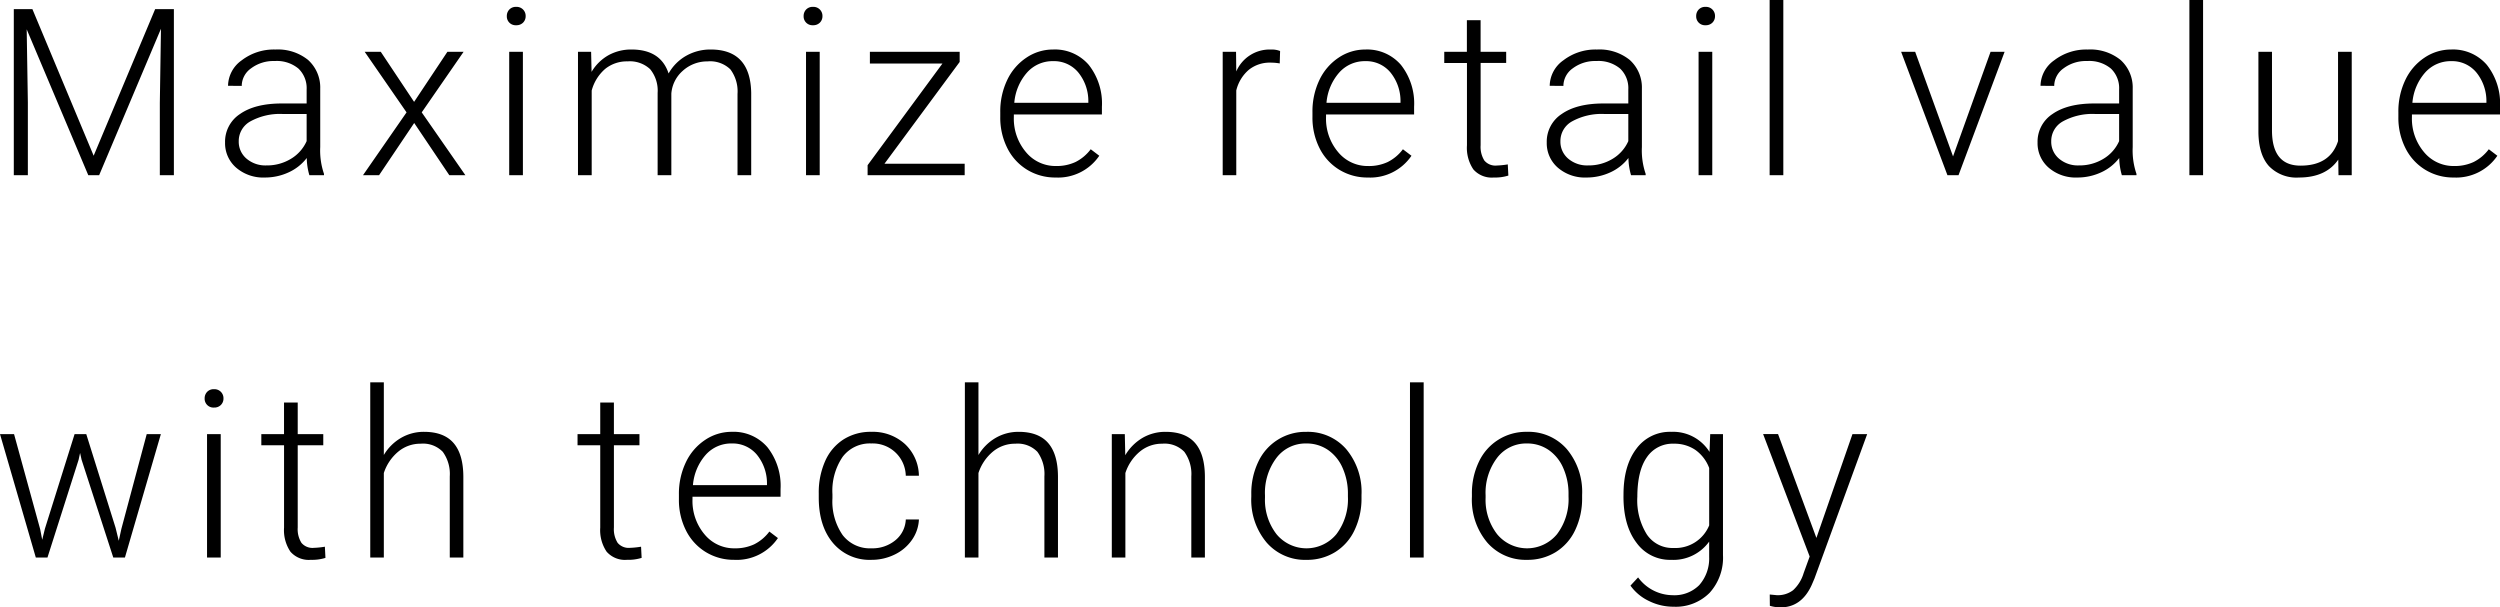 <svg xmlns="http://www.w3.org/2000/svg" width="470.804" height="114.389" viewBox="0 0 470.804 114.389"><path d="M7.455,14.719,18.992,42.326l11.58-27.607H34.1V46H31.453V32.379l.215-13.965L20.023,46H17.982L6.381,18.521,6.6,32.293V46H3.953V14.719ZM59.616,46a12.158,12.158,0,0,1-.494-3.244,8.965,8.965,0,0,1-3.448,2.718,10.561,10.561,0,0,1-4.437.956,7.792,7.792,0,0,1-5.425-1.869,6.089,6.089,0,0,1-2.073-4.727,6.222,6.222,0,0,1,2.825-5.371q2.825-1.977,7.874-1.977H59.1V29.844a5.092,5.092,0,0,0-1.536-3.921,6.35,6.35,0,0,0-4.479-1.429,7.01,7.01,0,0,0-4.447,1.375,4.086,4.086,0,0,0-1.762,3.309L44.3,29.156a5.978,5.978,0,0,1,2.578-4.8,9.927,9.927,0,0,1,6.338-2.03,9.055,9.055,0,0,1,6.134,1.944,6.977,6.977,0,0,1,2.31,5.425v11a13.643,13.643,0,0,0,.709,5.049V46Zm-8.078-1.848a8.631,8.631,0,0,0,4.608-1.246,7.332,7.332,0,0,0,2.954-3.33V34.463H54.5a11.52,11.52,0,0,0-6.016,1.407,4.224,4.224,0,0,0-2.17,3.749,4.156,4.156,0,0,0,1.45,3.244A5.463,5.463,0,0,0,51.538,44.152Zm27.8-11.967,6.273-9.432h3.051L80.774,34.162,89,46H85.974l-6.617-9.84L72.739,46H69.71l8.207-11.838L70.032,22.754h3.029ZM99.828,46H97.249V22.754h2.578ZM96.8,16.029a1.74,1.74,0,0,1,.473-1.235,1.68,1.68,0,0,1,1.289-.5,1.692,1.692,0,0,1,1.783,1.74,1.682,1.682,0,0,1-.483,1.225,1.735,1.735,0,0,1-1.3.494A1.658,1.658,0,0,1,96.8,16.029Zm15.874,6.725.086,3.781a8.6,8.6,0,0,1,3.223-3.158,8.838,8.838,0,0,1,4.3-1.053q5.5,0,6.982,4.512a8.727,8.727,0,0,1,3.33-3.341,9.225,9.225,0,0,1,4.6-1.171q7.477,0,7.627,8.164V46h-2.578V30.682a6.929,6.929,0,0,0-1.343-4.619,5.466,5.466,0,0,0-4.308-1.5,6.847,6.847,0,0,0-4.684,1.794,6.34,6.34,0,0,0-2.127,4.265V46H125.2V30.488a6.368,6.368,0,0,0-1.407-4.458,5.6,5.6,0,0,0-4.265-1.472,6.485,6.485,0,0,0-4.168,1.386,8.127,8.127,0,0,0-2.578,4.114V46H110.2V22.754ZM155.723,46h-2.578V22.754h2.578Zm-3.029-29.971a1.74,1.74,0,0,1,.473-1.235,1.68,1.68,0,0,1,1.289-.5,1.692,1.692,0,0,1,1.783,1.74,1.682,1.682,0,0,1-.483,1.225,1.735,1.735,0,0,1-1.3.494,1.658,1.658,0,0,1-1.762-1.719Zm15.229,27.8h15.1V46H164.743V44.109l14.094-19.143H165.173V22.754h16.908v1.912Zm32.223,2.6a10.091,10.091,0,0,1-5.36-1.461,9.956,9.956,0,0,1-3.728-4.071,12.693,12.693,0,0,1-1.332-5.854v-.924a13.679,13.679,0,0,1,1.3-6.037,10.341,10.341,0,0,1,3.62-4.222,8.931,8.931,0,0,1,5.027-1.536,8.393,8.393,0,0,1,6.714,2.89,11.721,11.721,0,0,1,2.481,7.9v1.439H192.283v.494a9.734,9.734,0,0,0,2.267,6.585,7.211,7.211,0,0,0,5.7,2.632,8.377,8.377,0,0,0,3.642-.752,8.077,8.077,0,0,0,2.868-2.406l1.611,1.225A9.38,9.38,0,0,1,200.146,46.43Zm-.473-21.914a6.427,6.427,0,0,0-4.888,2.127,9.826,9.826,0,0,0-2.417,5.715h13.943v-.279a8.531,8.531,0,0,0-1.912-5.457A5.926,5.926,0,0,0,199.673,24.516Zm42.683.43a9.6,9.6,0,0,0-1.74-.15,6.278,6.278,0,0,0-4.071,1.343,7.354,7.354,0,0,0-2.374,3.9V46h-2.557V22.754h2.514l.043,3.7a6.837,6.837,0,0,1,6.553-4.125,4.228,4.228,0,0,1,1.7.279ZM258.938,46.43a10.091,10.091,0,0,1-5.36-1.461A9.956,9.956,0,0,1,249.85,40.9a12.693,12.693,0,0,1-1.332-5.854v-.924a13.679,13.679,0,0,1,1.3-6.037,10.341,10.341,0,0,1,3.62-4.222,8.931,8.931,0,0,1,5.027-1.536,8.393,8.393,0,0,1,6.714,2.89,11.721,11.721,0,0,1,2.481,7.9v1.439H251.075v.494a9.734,9.734,0,0,0,2.267,6.585,7.211,7.211,0,0,0,5.7,2.632,8.377,8.377,0,0,0,3.642-.752,8.077,8.077,0,0,0,2.868-2.406l1.611,1.225A9.38,9.38,0,0,1,258.938,46.43Zm-.473-21.914a6.427,6.427,0,0,0-4.888,2.127,9.826,9.826,0,0,0-2.417,5.715H265.1v-.279a8.531,8.531,0,0,0-1.912-5.457A5.926,5.926,0,0,0,258.466,24.516ZM280.183,16.8v5.951H285v2.105h-4.812V40.35a4.845,4.845,0,0,0,.7,2.879,2.708,2.708,0,0,0,2.331.945,15.994,15.994,0,0,0,2.084-.215l.107,2.105a8.332,8.332,0,0,1-2.75.365,4.585,4.585,0,0,1-3.846-1.536,7.231,7.231,0,0,1-1.2-4.522V24.859h-4.275V22.754H277.6V16.8ZM308.517,46a12.159,12.159,0,0,1-.494-3.244,8.965,8.965,0,0,1-3.448,2.718,10.561,10.561,0,0,1-4.437.956,7.792,7.792,0,0,1-5.425-1.869,6.089,6.089,0,0,1-2.073-4.727,6.222,6.222,0,0,1,2.825-5.371q2.825-1.977,7.874-1.977H308V29.844a5.092,5.092,0,0,0-1.536-3.921,6.35,6.35,0,0,0-4.479-1.429,7.01,7.01,0,0,0-4.447,1.375,4.086,4.086,0,0,0-1.762,3.309l-2.578-.021a5.978,5.978,0,0,1,2.578-4.8,9.927,9.927,0,0,1,6.338-2.03,9.055,9.055,0,0,1,6.134,1.944,6.977,6.977,0,0,1,2.31,5.425v11a13.643,13.643,0,0,0,.709,5.049V46Zm-8.078-1.848a8.631,8.631,0,0,0,4.608-1.246A7.332,7.332,0,0,0,308,39.576V34.463h-4.6a11.52,11.52,0,0,0-6.016,1.407,4.223,4.223,0,0,0-2.17,3.749,4.156,4.156,0,0,0,1.45,3.244A5.463,5.463,0,0,0,300.439,44.152ZM323.811,46h-2.578V22.754h2.578Zm-3.029-29.971a1.74,1.74,0,0,1,.473-1.235,1.68,1.68,0,0,1,1.289-.5,1.692,1.692,0,0,1,1.783,1.74,1.682,1.682,0,0,1-.483,1.225,1.735,1.735,0,0,1-1.3.494,1.658,1.658,0,0,1-1.762-1.719ZM337.192,46h-2.578V13h2.578Zm31.962-3.545,7.068-19.7h2.643L370.185,46H368.1l-8.723-23.246h2.643ZM400.947,46a12.159,12.159,0,0,1-.494-3.244,8.965,8.965,0,0,1-3.448,2.718,10.561,10.561,0,0,1-4.437.956,7.792,7.792,0,0,1-5.425-1.869,6.089,6.089,0,0,1-2.073-4.727,6.222,6.222,0,0,1,2.825-5.371q2.825-1.977,7.874-1.977h4.662V29.844a5.092,5.092,0,0,0-1.536-3.921,6.35,6.35,0,0,0-4.479-1.429,7.01,7.01,0,0,0-4.447,1.375,4.086,4.086,0,0,0-1.762,3.309l-2.578-.021a5.978,5.978,0,0,1,2.578-4.8,9.927,9.927,0,0,1,6.338-2.03,9.055,9.055,0,0,1,6.134,1.944,6.977,6.977,0,0,1,2.31,5.425v11a13.643,13.643,0,0,0,.709,5.049V46Zm-8.078-1.848a8.631,8.631,0,0,0,4.608-1.246,7.332,7.332,0,0,0,2.954-3.33V34.463h-4.6a11.52,11.52,0,0,0-6.016,1.407,4.223,4.223,0,0,0-2.17,3.749,4.156,4.156,0,0,0,1.45,3.244A5.463,5.463,0,0,0,392.869,44.152ZM416.241,46h-2.578V13h2.578ZM441.7,43.057q-2.32,3.373-7.412,3.373a7.192,7.192,0,0,1-5.65-2.159q-1.934-2.159-1.977-6.392V22.754h2.557v14.8q0,6.639,5.371,6.639,5.586,0,7.068-4.619V22.754h2.578V46h-2.492Zm21.739,3.373a10.091,10.091,0,0,1-5.36-1.461,9.956,9.956,0,0,1-3.728-4.071,12.693,12.693,0,0,1-1.332-5.854v-.924a13.679,13.679,0,0,1,1.3-6.037,10.341,10.341,0,0,1,3.62-4.222,8.931,8.931,0,0,1,5.027-1.536,8.393,8.393,0,0,1,6.714,2.89,11.721,11.721,0,0,1,2.481,7.9v1.439H455.572v.494a9.734,9.734,0,0,0,2.267,6.585,7.211,7.211,0,0,0,5.7,2.632,8.377,8.377,0,0,0,3.642-.752,8.077,8.077,0,0,0,2.868-2.406l1.611,1.225A9.38,9.38,0,0,1,463.435,46.43Zm-.473-21.914a6.427,6.427,0,0,0-4.888,2.127,9.826,9.826,0,0,0-2.417,5.715H469.6v-.279a8.531,8.531,0,0,0-1.912-5.457A5.926,5.926,0,0,0,462.962,24.516ZM8.916,112.65l.387,2,.516-2.105L15.4,94.754H17.6l5.521,17.639.6,2.449.494-2.256,4.77-17.832h2.664L24.879,118H22.688L16.715,99.566,16.436,98.3l-.279,1.289L10.291,118H8.1L1.354,94.754H4ZM42.922,118H40.344V94.754h2.578ZM39.893,88.029a1.74,1.74,0,0,1,.473-1.235,1.68,1.68,0,0,1,1.289-.5,1.692,1.692,0,0,1,1.783,1.74,1.682,1.682,0,0,1-.483,1.225,1.735,1.735,0,0,1-1.3.494,1.658,1.658,0,0,1-1.762-1.719Zm17.528.773v5.951h4.813v2.105H57.421v15.49a4.845,4.845,0,0,0,.7,2.879,2.708,2.708,0,0,0,2.331.945,16,16,0,0,0,2.084-.215l.107,2.105a8.332,8.332,0,0,1-2.75.365,4.585,4.585,0,0,1-3.846-1.536,7.231,7.231,0,0,1-1.2-4.522V96.859H50.567V94.754h4.275V88.8Zm16.217,9.883a9.077,9.077,0,0,1,3.244-3.223A8.5,8.5,0,0,1,81.2,94.324q3.738,0,5.564,2.105t1.848,6.316V118H86.056V102.725a7.1,7.1,0,0,0-1.321-4.641,5.176,5.176,0,0,0-4.157-1.525,6.5,6.5,0,0,0-4.222,1.493,8.747,8.747,0,0,0-2.718,4.028V118H71.081V85h2.557ZM116.965,88.8v5.951h4.813v2.105h-4.812v15.49a4.845,4.845,0,0,0,.7,2.879,2.708,2.708,0,0,0,2.331.945,16,16,0,0,0,2.084-.215l.107,2.105a8.332,8.332,0,0,1-2.75.365,4.585,4.585,0,0,1-3.846-1.536,7.231,7.231,0,0,1-1.2-4.522V96.859h-4.275V94.754h4.275V88.8Zm22.663,29.627a10.091,10.091,0,0,1-5.36-1.461,9.956,9.956,0,0,1-3.728-4.071,12.693,12.693,0,0,1-1.332-5.854v-.924a13.679,13.679,0,0,1,1.3-6.037,10.341,10.341,0,0,1,3.62-4.222,8.931,8.931,0,0,1,5.027-1.536,8.393,8.393,0,0,1,6.714,2.89,11.721,11.721,0,0,1,2.481,7.9v1.439H131.765v.494a9.734,9.734,0,0,0,2.267,6.585,7.211,7.211,0,0,0,5.7,2.632,8.377,8.377,0,0,0,3.642-.752,8.077,8.077,0,0,0,2.868-2.406l1.611,1.225A9.38,9.38,0,0,1,139.628,118.43Zm-.473-21.914a6.427,6.427,0,0,0-4.888,2.127,9.826,9.826,0,0,0-2.417,5.715h13.943v-.279a8.531,8.531,0,0,0-1.912-5.457A5.926,5.926,0,0,0,139.155,96.516ZM165.47,116.26a6.789,6.789,0,0,0,4.5-1.515,5.331,5.331,0,0,0,1.966-3.921h2.471a7.279,7.279,0,0,1-1.332,3.878,8.345,8.345,0,0,1-3.255,2.739,9.809,9.809,0,0,1-4.351.988,8.98,8.98,0,0,1-7.251-3.18q-2.675-3.18-2.675-8.551v-.773a14.532,14.532,0,0,1,1.2-6.08,9.271,9.271,0,0,1,3.448-4.082,9.519,9.519,0,0,1,5.253-1.439,8.964,8.964,0,0,1,6.306,2.277,8.3,8.3,0,0,1,2.653,5.994h-2.471a6.221,6.221,0,0,0-6.488-6.08,6.41,6.41,0,0,0-5.4,2.514,11.373,11.373,0,0,0-1.923,7.047v.752a11.119,11.119,0,0,0,1.923,6.939A6.454,6.454,0,0,0,165.47,116.26Zm20.149-17.574a9.077,9.077,0,0,1,3.244-3.223,8.5,8.5,0,0,1,4.318-1.139q3.738,0,5.564,2.105t1.848,6.316V118h-2.557V102.725a7.1,7.1,0,0,0-1.321-4.641,5.176,5.176,0,0,0-4.157-1.525,6.5,6.5,0,0,0-4.222,1.493,8.747,8.747,0,0,0-2.718,4.028V118h-2.557V85h2.557Zm27.561-3.932.086,3.975a9.231,9.231,0,0,1,3.266-3.276,8.487,8.487,0,0,1,4.318-1.128q3.738,0,5.564,2.105t1.848,6.316V118h-2.557V102.725a7.1,7.1,0,0,0-1.321-4.641,5.176,5.176,0,0,0-4.157-1.525,6.5,6.5,0,0,0-4.222,1.493,8.747,8.747,0,0,0-2.718,4.028V118h-2.557V94.754ZM237,106.033A13.679,13.679,0,0,1,238.3,100a9.764,9.764,0,0,1,9.056-5.672,9.563,9.563,0,0,1,7.52,3.255,12.542,12.542,0,0,1,2.879,8.626v.537a13.8,13.8,0,0,1-1.3,6.069,9.705,9.705,0,0,1-3.663,4.157,10.044,10.044,0,0,1-5.393,1.461,9.571,9.571,0,0,1-7.509-3.255,12.513,12.513,0,0,1-2.89-8.626Zm2.578.709a10.548,10.548,0,0,0,2.159,6.843,7.305,7.305,0,0,0,11.3,0,10.9,10.9,0,0,0,2.159-7.058v-.494a11.825,11.825,0,0,0-.988-4.877,7.941,7.941,0,0,0-2.771-3.427,7.082,7.082,0,0,0-4.082-1.214,6.869,6.869,0,0,0-5.607,2.7,10.913,10.913,0,0,0-2.17,7.058ZM269.462,118h-2.578V85h2.578Zm9.084-11.967a13.679,13.679,0,0,1,1.3-6.037,9.764,9.764,0,0,1,9.056-5.672,9.563,9.563,0,0,1,7.52,3.255,12.542,12.542,0,0,1,2.879,8.626v.537a13.8,13.8,0,0,1-1.3,6.069,9.705,9.705,0,0,1-3.663,4.157,10.044,10.044,0,0,1-5.393,1.461,9.571,9.571,0,0,1-7.509-3.255,12.513,12.513,0,0,1-2.89-8.626Zm2.578.709a10.548,10.548,0,0,0,2.159,6.843,7.305,7.305,0,0,0,11.3,0,10.9,10.9,0,0,0,2.159-7.058v-.494a11.825,11.825,0,0,0-.988-4.877,7.941,7.941,0,0,0-2.771-3.427,7.082,7.082,0,0,0-4.082-1.214,6.87,6.87,0,0,0-5.607,2.7,10.913,10.913,0,0,0-2.17,7.058Zm25.971-.58q0-5.457,2.417-8.647a7.8,7.8,0,0,1,6.563-3.19,8.085,8.085,0,0,1,7.219,3.781l.129-3.352h2.406v22.773a9.845,9.845,0,0,1-2.514,7.111,8.993,8.993,0,0,1-6.811,2.621,10.345,10.345,0,0,1-4.63-1.085,8.993,8.993,0,0,1-3.47-2.89l1.439-1.547a8.146,8.146,0,0,0,6.488,3.352,6.6,6.6,0,0,0,5.027-1.9,7.575,7.575,0,0,0,1.869-5.274v-2.922a8.309,8.309,0,0,1-7.2,3.438,7.752,7.752,0,0,1-6.488-3.223q-2.449-3.223-2.449-8.7Zm2.6.451a12.122,12.122,0,0,0,1.783,7.015,5.767,5.767,0,0,0,5.027,2.567,6.871,6.871,0,0,0,6.725-4.254V101.135a7.333,7.333,0,0,0-2.6-3.405,7.011,7.011,0,0,0-4.082-1.171A5.837,5.837,0,0,0,311.5,99.1Q309.7,101.65,309.7,106.613Zm33.727,7.691,6.789-19.551h2.771l-9.926,27.2-.516,1.2q-1.912,4.232-5.908,4.232a7.212,7.212,0,0,1-1.977-.3l-.021-2.127,1.332.129a4.76,4.76,0,0,0,3.062-.935,7.093,7.093,0,0,0,1.987-3.212l1.139-3.137-8.766-23.053H336.2Z" transform="translate(-1.354 -13)"/></svg>